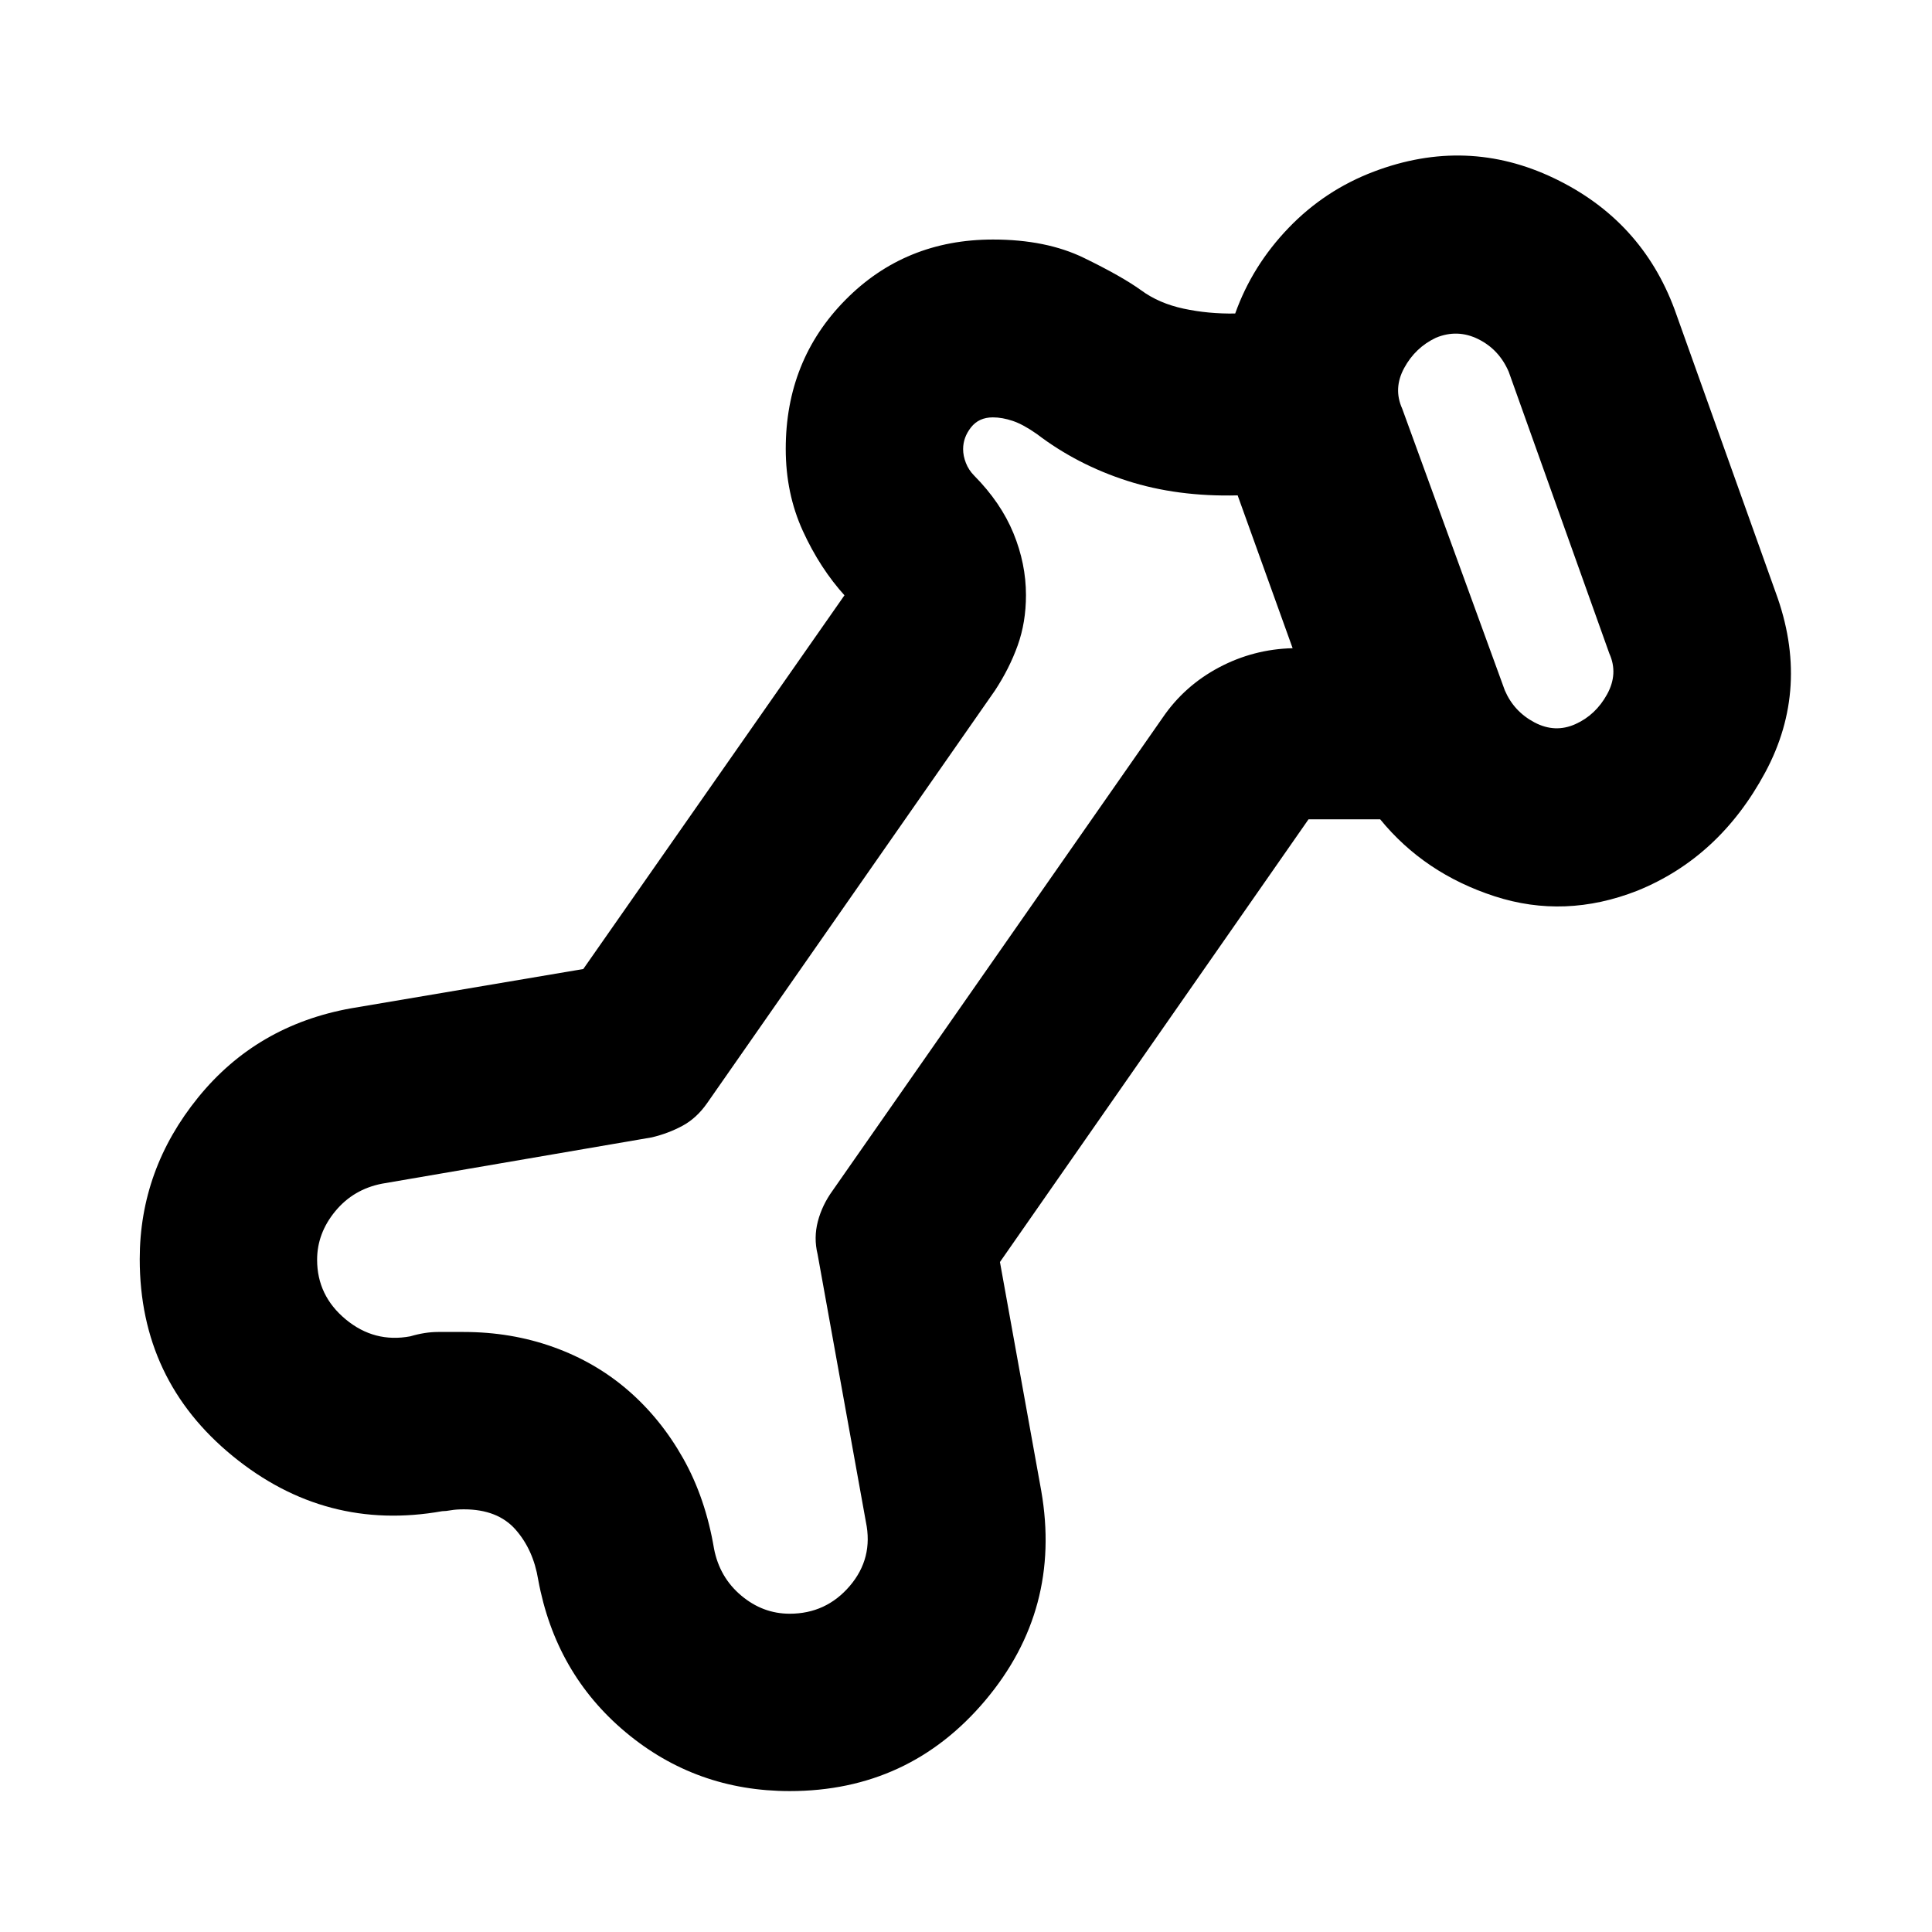 <svg xmlns="http://www.w3.org/2000/svg" width="48" height="48" viewBox="0 -960 960 960"><path d="M392.38-70.02q-46.49 0-81.45-29.21-34.95-29.22-43.5-75.81-2.43-14.92-11.28-24.95-8.86-10.03-25.64-10.03-3.85 0-6.45.46-2.59.46-4.33.46-57.99 10.32-104.14-27.43-46.16-37.74-46.16-97.8 0-44.63 29.08-80.43 29.07-35.8 75.95-44.22l115.37-19.52L420-664.76q.76 0 .38.5l-.38.5q-12.57-13.81-21.07-32.42-8.5-18.62-8.5-40.77 0-43.98 29.63-74 29.63-30.03 73.35-30.03 26.42 0 45.17 9.12T567-815.78q8.85 6.52 21.18 9.16 12.34 2.64 25.58 2.4 8.48-23.76 26.51-42.52 18.02-18.76 42.4-28 46.16-17.48 89.58 3.32 43.43 20.79 59.89 65.32l50.15 140.39q17.51 47.41-5.2 89.59-22.72 42.19-63.56 58.73-35.94 14.09-70.86 2.75-34.91-11.34-56.87-38.25h-35.6L496.87-332.91l20.52 113.71q10.24 58.87-27.73 104.03-37.98 45.15-97.28 45.15Zm-.01-88.13q18.09 0 29.87-13.78 11.78-13.79 8.02-31.83l-24-133q-2-8.19.12-16.31 2.12-8.13 7.36-15.36l164-235q10.76-15.77 27.9-24.89 17.14-9.11 36.66-9.59l-27.32-75.94q-30 .76-54.88-7.24-24.88-8-44.88-23.24-6.76-4.76-11.98-6.52-5.21-1.76-9.9-1.76-6.97 0-10.87 4.99-3.9 4.98-3.9 10.79 0 3.35 1.38 6.87 1.38 3.53 4.11 6.29 13.27 13.42 19.51 28.61 6.23 15.18 6.23 30.78 0 13.52-4.12 25-4.11 11.48-11.35 22.48l-143 205q-5.24 7.47-12.27 11.24-7.02 3.77-15.17 5.71l-134 23q-14.28 2.76-23.3 13.71-9.02 10.94-9.02 24.12 0 17.82 14.22 29.61 14.22 11.78 32.1 8.42 7.28-2.16 13.78-2.16h12.69q23.71 0 44.63 7.51 20.93 7.5 37.13 21.53 16.21 14.03 27.33 33.77 11.12 19.74 15.35 44.9 2.77 14.24 13.51 23.27 10.73 9.02 24.06 9.02ZM782.9-600.23q9.98-4.5 15.64-14.75 5.66-10.26 1.13-20.3l-50-140q-4.76-11.05-15.09-16.19-10.34-5.14-21.05-.72-10.27 4.86-15.79 15.03-5.52 10.16-1 20.2l51 140q4.52 10.53 14.76 15.93 10.25 5.4 20.4.8Zm-323.29 113.8ZM748.59-696Z"/></svg>